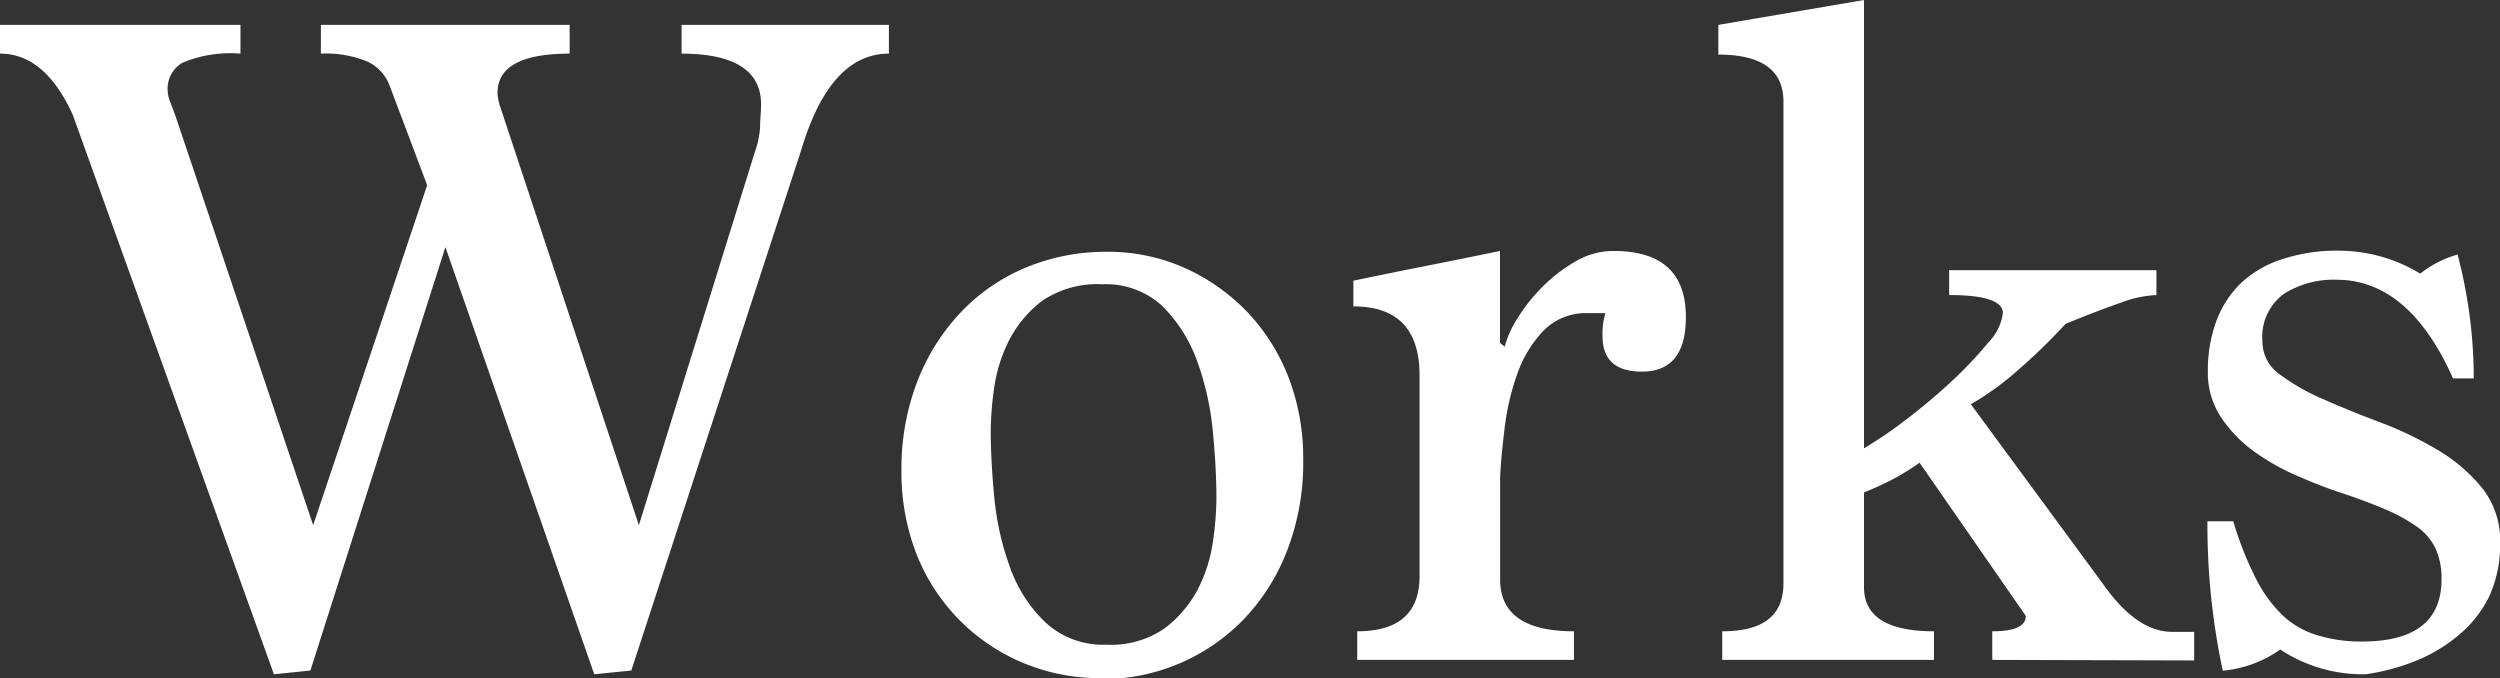 <svg xmlns="http://www.w3.org/2000/svg" viewBox="0 0 180.9 49.07"><rect x="0" y="0" width="180.9" height="49.07" fill="#333333" stroke="none"/><g data-name="レイヤー 2"><path d="M43 48.79L32.23 17.88l-9.77 30.64-2.64.27L5.27 8.32Q3.26 3.88 0 3.88V1.8h17.4v2.08a9 9 0 00-4.2.66 2.18 2.18 0 00-1.07 2 2.4 2.4 0 00.17.8c.12.3.25.64.38 1L22.66 38l8.25-24.6-2.7-7.16a3.13 3.13 0 00-1.59-1.77 7.86 7.86 0 00-3.4-.59V1.8h18v2.08Q36 3.88 36 6.73a3.91 3.91 0 00.14.83L46.23 38l8.39-27A6.8 6.8 0 0055 9.23c0-.56.07-1.11.07-1.67q0-3.67-5.75-3.68V1.8h15v2.08q-4.23 0-6.31 6.87L45.68 48.52zm36.78.28a14.41 14.41 0 01-6-1.21 14.12 14.12 0 01-7.55-8 16.24 16.24 0 01-1-5.79 17.44 17.44 0 011.18-6.55 15.19 15.19 0 013.19-5 13.7 13.7 0 014.71-3.19 15 15 0 015.75-1.11 13.61 13.61 0 015.76 1.21 14.58 14.58 0 014.54 3.26 14.42 14.42 0 012.94 4.78 16.28 16.28 0 011 5.79 17.59 17.59 0 01-1.18 6.62 14.85 14.85 0 01-3.19 5 14.21 14.21 0 01-10.18 4.26zm.27-2.42a6.81 6.81 0 004.26-1.21 8.52 8.52 0 002.4-2.87 11 11 0 001.07-3.46 23.3 23.3 0 00.24-3q0-2.28-.27-5a20.38 20.38 0 00-1.15-5.05 10.75 10.75 0 00-2.49-3.91 6 6 0 00-4.33-1.58 7.11 7.11 0 00-4.37 1.2A8.39 8.39 0 0073 24.66a11 11 0 00-1.07 3.46 23.3 23.3 0 00-.24 3q0 2.28.27 5a20.28 20.28 0 001.15 5 10.18 10.18 0 002.53 3.91 6.14 6.14 0 004.41 1.62zm18.16 1.1v-2.07c3 0 4.51-1.32 4.51-4V27.17q0-5-4.79-5v-1.86q2.64-.55 5.32-1.08t5.29-1.07v6.65l.34.28a7.18 7.18 0 01.94-2.08 12.27 12.27 0 011.79-2.25 11.22 11.22 0 012.39-1.84 5.37 5.37 0 012.76-.76q5.23 0 5.23 4.78c0 2.64-1.06 3.95-3.18 3.95-1.9 0-2.85-.85-2.85-2.56a5 5 0 01.21-1.67h-1.23a4.29 4.29 0 00-3.3 1.32 8.7 8.7 0 00-1.89 3.19 18 18 0 00-.89 3.92c-.16 1.36-.27 2.5-.31 3.43v7.41q0 3.75 5.34 3.75v2.07zm45.95 0v-2.07q2.43 0 2.43-1.11l-7.69-11.09a17.81 17.81 0 01-1.7 1.07 20.83 20.83 0 01-2.32 1.08v6.86c0 2.12 1.68 3.19 5.06 3.19v2.07h-15.32v-2.07c3 0 4.43-1.16 4.43-3.47V7.35q0-3.4-4.71-3.4V1.8L134.88 0v32.44a31.69 31.69 0 003.05-2.08q1.73-1.32 3.29-2.77a28.56 28.56 0 002.63-2.78 3.79 3.79 0 001.08-2.15c0-.87-1.3-1.31-3.89-1.31v-1.8h15v1.8a8.24 8.24 0 00-2.57.55q-1.59.55-4 1.53a43.82 43.82 0 01-3.78 3.64 20.57 20.57 0 01-3.08 2.18l9.56 13c1.62 2.31 3.29 3.47 5 3.47h1.6v2.07zm33.34-20.37q-3.18-7.14-8.45-7.14a6.75 6.75 0 00-3.75 1 3.84 3.84 0 00-1.59 3.47 2.91 2.91 0 001.29 2.41 15.49 15.49 0 003.19 1.8c1.27.56 2.64 1.12 4.12 1.67a25.83 25.83 0 014.13 2 12 12 0 013.19 2.75 6.13 6.13 0 011.28 4 9 9 0 01-.76 3.75 8.44 8.44 0 01-2.15 2.79 11.41 11.41 0 01-3.12 1.91 15.4 15.4 0 01-3.71 1A10.84 10.84 0 01165 47a8.51 8.51 0 01-4.16 1.53 50.38 50.38 0 01-1.11-10.81h1.87a24.19 24.19 0 001.66 4.19 9.79 9.79 0 002 2.7A6.32 6.32 0 00167.8 46a10.71 10.71 0 003.12.42q5.75 0 5.75-4.51a5.16 5.16 0 00-.45-2.25 4.12 4.12 0 00-1.39-1.59 12.4 12.4 0 00-2.32-1.25c-.92-.39-2-.8-3.26-1.21-1-.33-2-.73-3.12-1.22a16.39 16.39 0 01-3.08-1.76 9.7 9.7 0 01-2.36-2.47 5.85 5.85 0 01-.93-3.29 10.46 10.46 0 01.55-3.46 7.48 7.48 0 011.7-2.78 7.72 7.72 0 013-1.83 12.48 12.48 0 014.29-.66 11.41 11.41 0 015.83 1.66 7.65 7.65 0 012.7-1.38 35 35 0 011.17 8.96z" fill="#fff" data-name="レイヤー 1"/></g></svg>
